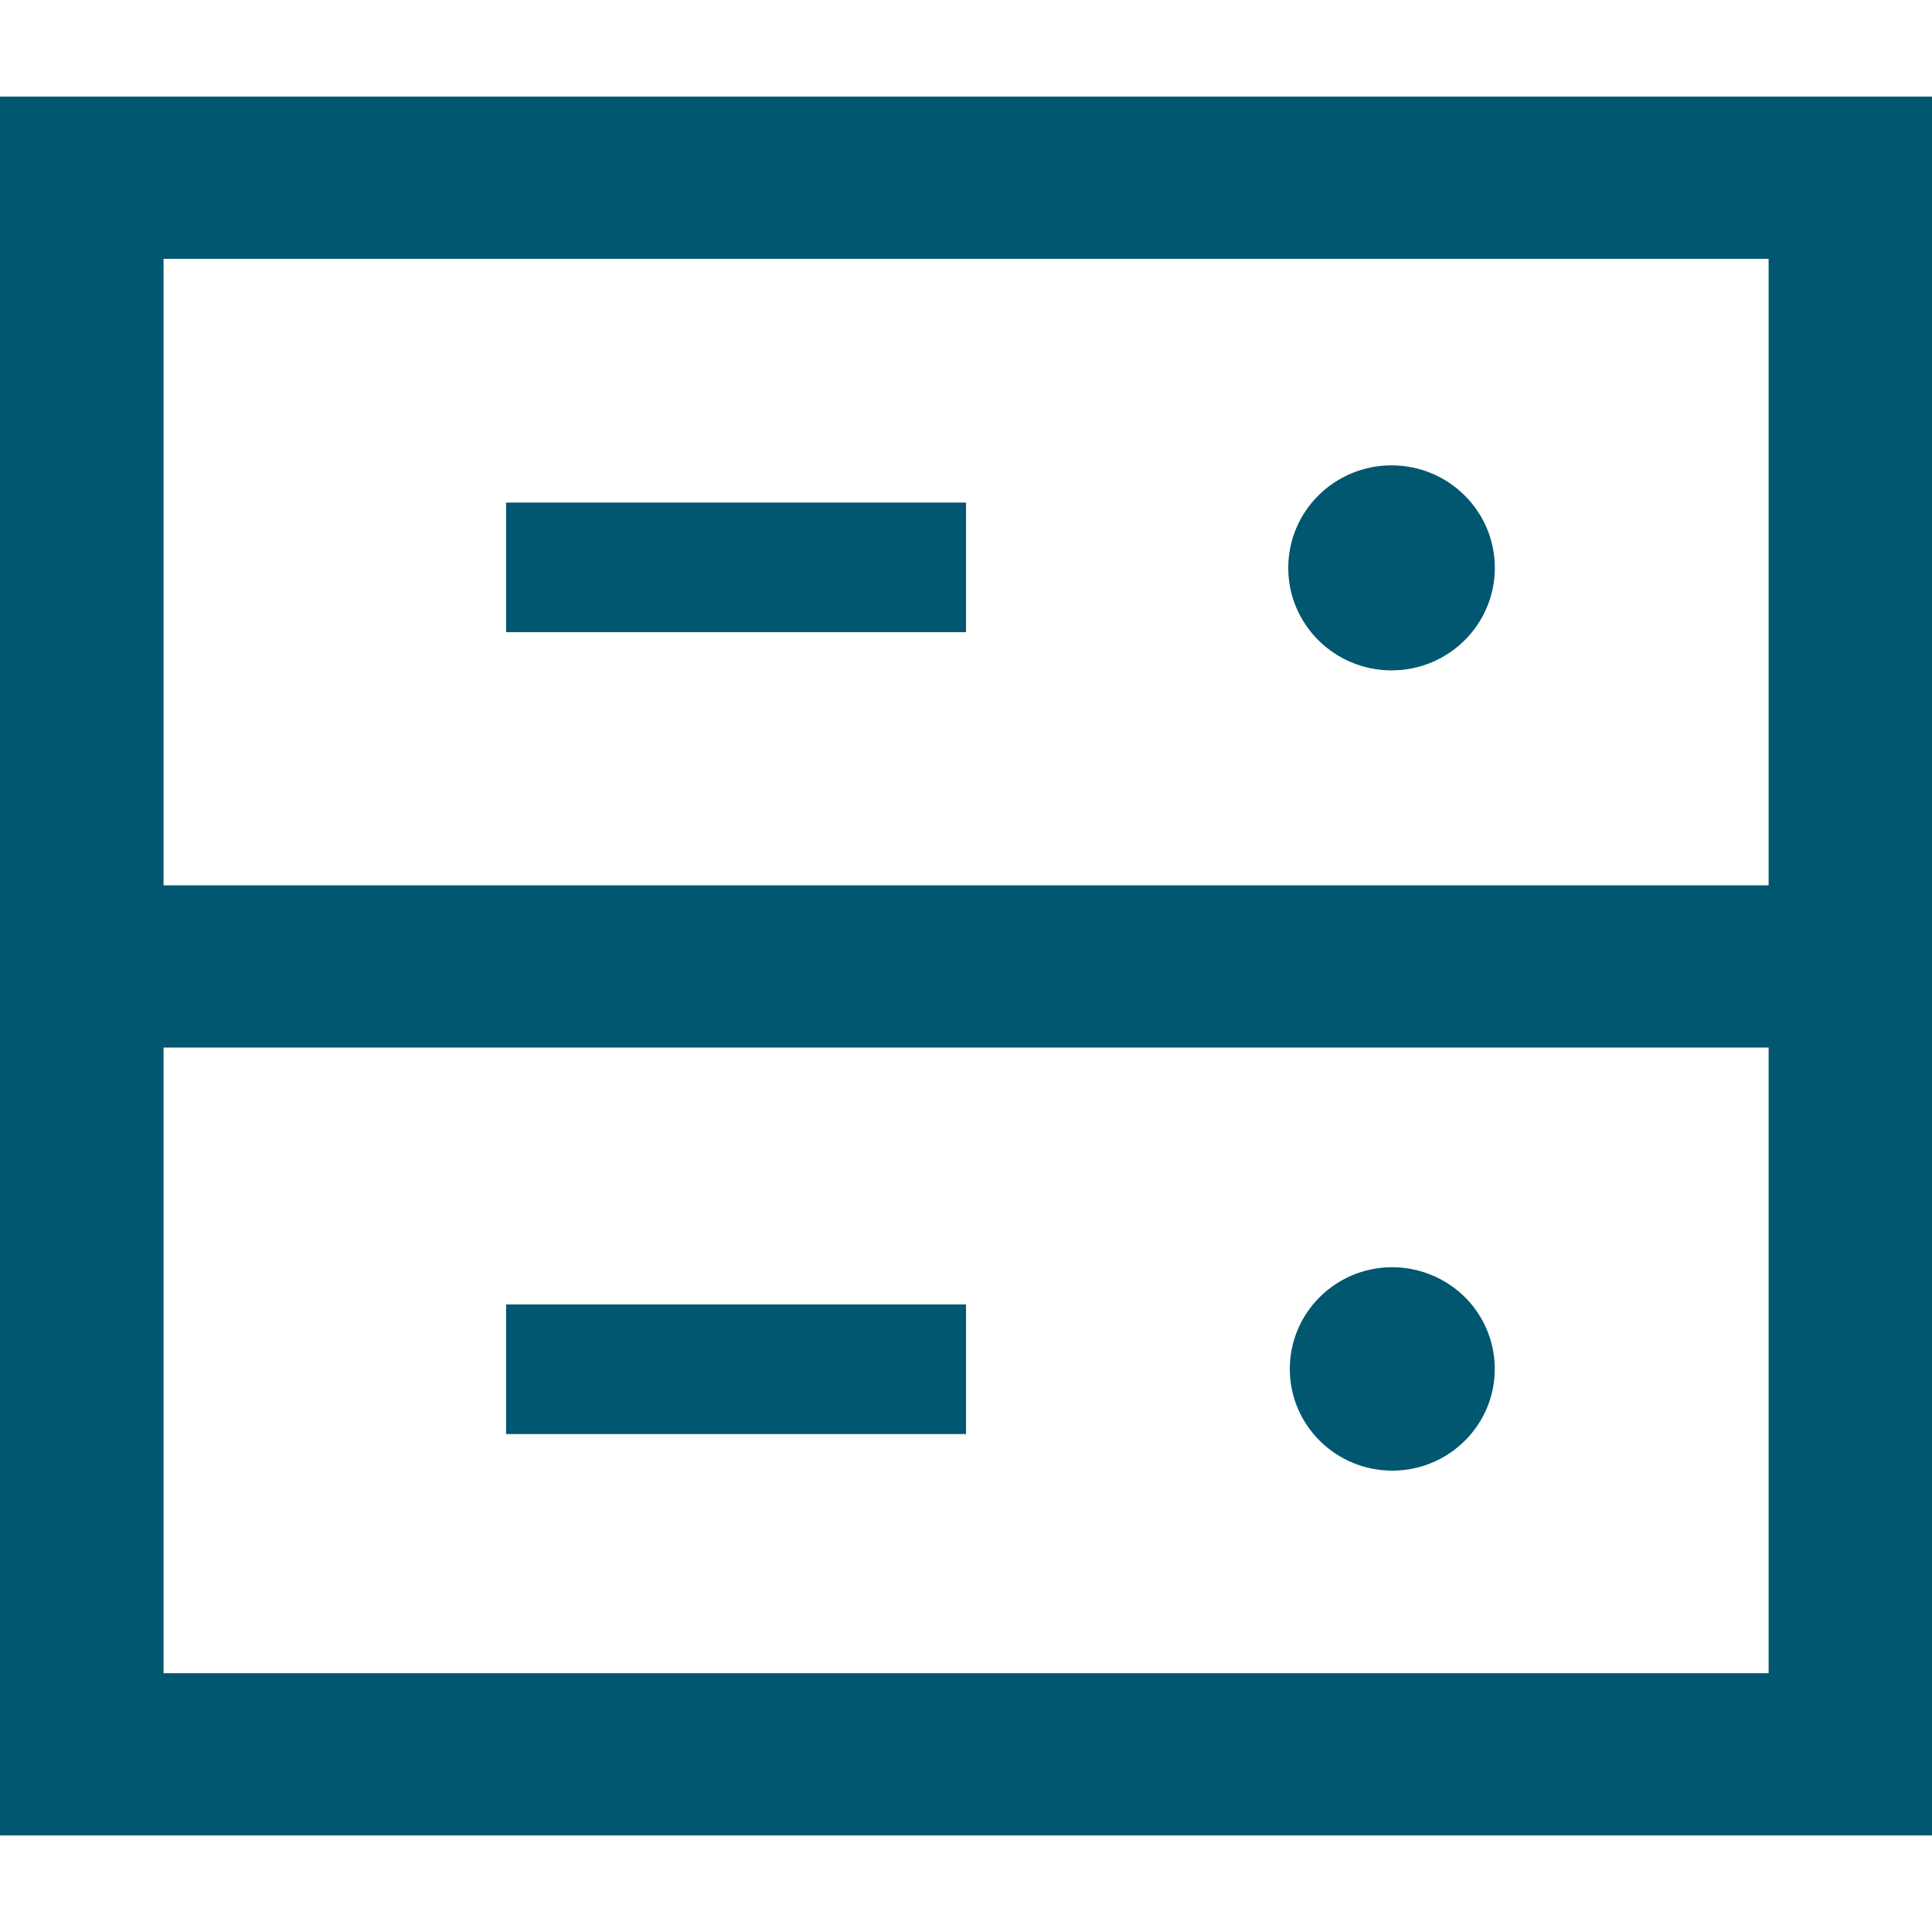 <?xml version="1.0" encoding="UTF-8"?>
<svg id="uuid-e217d372-625f-4f32-8a38-f7859337754c" data-name="Layer 1" xmlns="http://www.w3.org/2000/svg" viewBox="0 0 200 200">
  <defs>
    <style>
      .uuid-15c6e624-07cc-4c12-b1eb-08466c17af63 {
        fill: #00576f;
      }
    </style>
  </defs>
  <path class="uuid-15c6e624-07cc-4c12-b1eb-08466c17af63" d="m0,10v180h200V10H0Zm183.087,16.796v64.85H16.93V26.796h166.157ZM16.93,173.21v-64.767h166.157v64.767H16.93Zm116.429-114.425c0-5.861,4.787-10.612,10.693-10.612s10.693,4.751,10.693,10.612-4.787,10.612-10.693,10.612c-5.905,0-10.693-4.751-10.693-10.612Zm18.243,75.45c1.989,1.958,3.117,4.617,3.137,7.397.043,5.815-4.672,10.564-10.531,10.607-5.859.043-10.645-4.636-10.688-10.451-.043-5.815,4.672-10.564,10.531-10.607,2.824-.012,5.539,1.086,7.55,3.054Zm-99.213.802h47.613v13.418h-47.613v-13.418Zm47.613-69.59h-47.613v-13.418h47.613v13.418Z"/>
</svg>